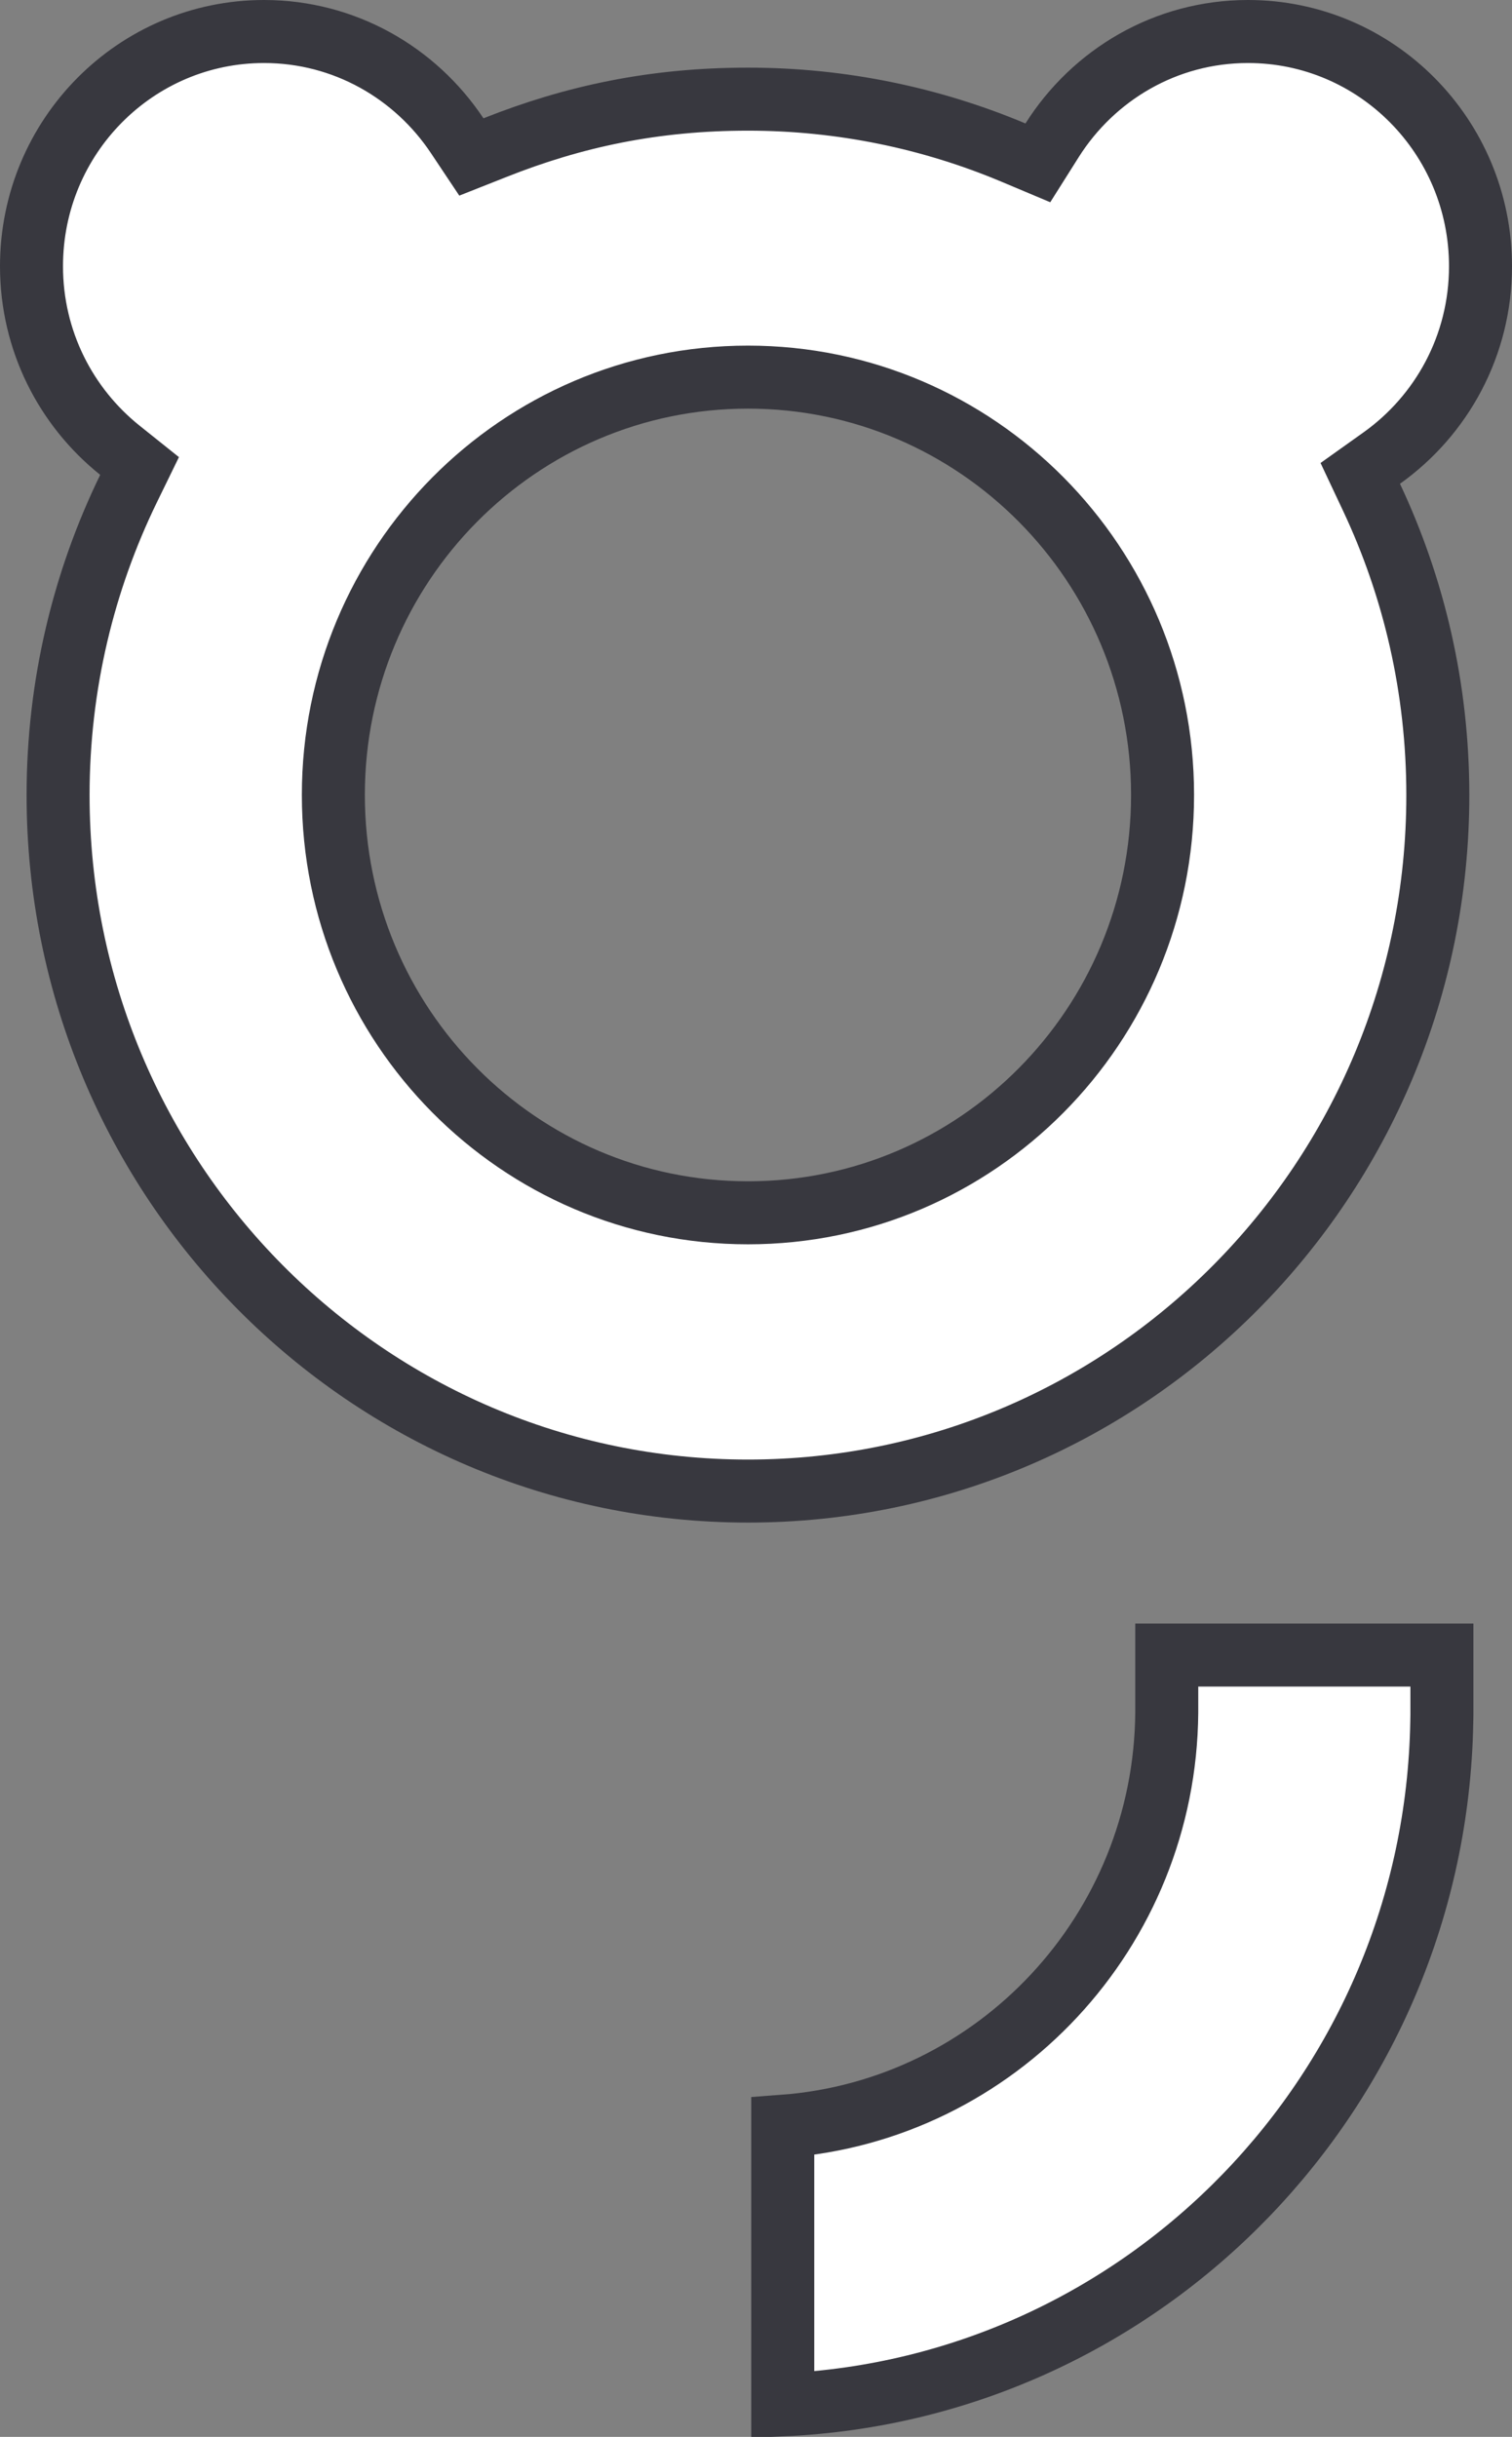 <svg width="36" height="58" viewBox="0 0 36 58" fill="none" xmlns="http://www.w3.org/2000/svg">
<rect x="0" y="0" width="36" height="58" fill="#808080" stroke="none"/>
<g clip-path="url(#clip0_5473_948)">
<path d="M24.126 3.63L24.711 3.876L25.05 3.339C26.034 1.781 27.755 0.75 29.714 0.75C32.766 0.75 35.25 3.245 35.25 6.337V6.34C35.25 8.227 34.32 9.891 32.898 10.903L32.387 11.267L32.654 11.834C33.666 13.981 34.234 16.385 34.234 18.924C34.234 28.078 26.875 35.489 17.809 35.489C8.743 35.489 1.383 28.078 1.383 18.924C1.383 16.306 1.989 13.831 3.06 11.63L3.323 11.091L2.854 10.716C1.572 9.69 0.75 8.113 0.75 6.337C0.75 3.245 3.234 0.75 6.286 0.75C8.2 0.75 9.889 1.733 10.886 3.231L11.223 3.736L11.787 3.513C13.656 2.771 15.569 2.36 17.809 2.36C20.047 2.36 22.181 2.814 24.126 3.63ZM7.937 18.921C7.937 24.408 12.351 28.866 17.809 28.866C23.267 28.866 27.68 24.408 27.68 18.921C27.68 13.434 23.267 8.976 17.809 8.976C12.351 8.976 7.937 13.434 7.937 18.921Z" fill="white" stroke="#38383F" stroke-width="1.5"/>
<path d="M34.331 39.392V40.816L34.328 40.984C34.174 49.756 27.265 56.856 18.637 57.238V50.608C23.729 50.232 27.739 45.966 27.78 40.76L27.78 40.76V40.754V39.392H29.293H34.331Z" fill="white" stroke="#38383F" stroke-width="1.5"/>
</g>
<defs>
<clipPath id="clip0_5473_948">
<rect width="36" height="58" fill="white"/>
</clipPath>
</defs>
</svg>
